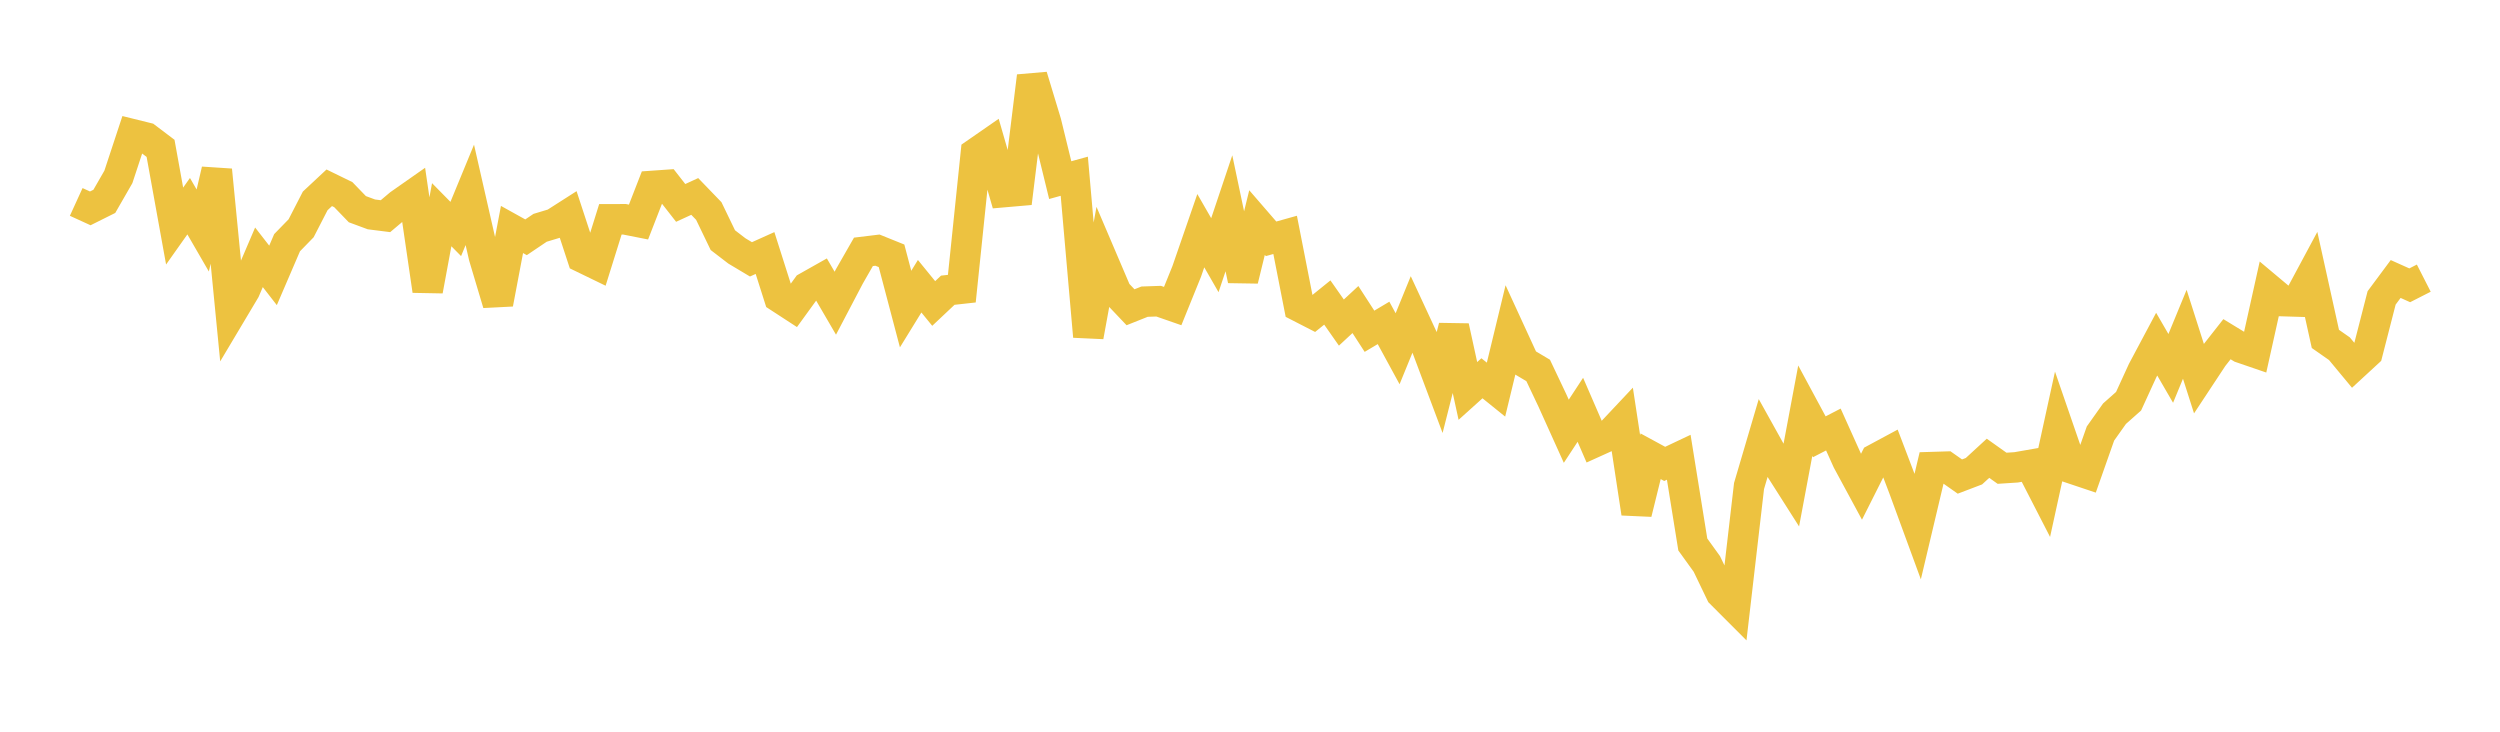 <svg width="164" height="48" xmlns="http://www.w3.org/2000/svg" xmlns:xlink="http://www.w3.org/1999/xlink"><path fill="none" stroke="rgb(237,194,64)" stroke-width="2" d="M5,13.247L5.922,13.669L6.844,13.209L7.766,11.605L8.689,8.806L9.611,9.034L10.533,9.732L11.455,14.829L12.377,13.526L13.299,15.12L14.222,11.154L15.144,20.581L16.066,19.034L16.988,16.879L17.91,18.066L18.832,15.921L19.754,14.974L20.677,13.18L21.599,12.319L22.521,12.769L23.443,13.723L24.365,14.064L25.287,14.181L26.21,13.403L27.132,12.757L28.054,19.067L28.976,14.085L29.898,15.021L30.82,12.784L31.743,16.836L32.665,19.922L33.587,15.054L34.509,15.566L35.431,14.944L36.353,14.666L37.275,14.077L38.198,16.89L39.12,17.337L40.042,14.385L40.964,14.384L41.886,14.566L42.808,12.196L43.731,12.131L44.653,13.311L45.575,12.887L46.497,13.843L47.419,15.754L48.341,16.462L49.263,17.013L50.186,16.598L51.108,19.499L52.03,20.099L52.952,18.828L53.874,18.308L54.796,19.89L55.719,18.131L56.641,16.521L57.563,16.409L58.485,16.781L59.407,20.275L60.329,18.777L61.251,19.908L62.174,19.038L63.096,18.936L64.018,10.047L64.94,9.408L65.862,12.602L66.784,12.522L67.707,5L68.629,8.045L69.551,11.816L70.473,11.561L71.395,22.071L72.317,17.022L73.24,19.185L74.162,20.156L75.084,19.789L76.006,19.757L76.928,20.078L77.85,17.802L78.772,15.133L79.695,16.74L80.617,13.991L81.539,18.368L82.461,14.6L83.383,15.666L84.305,15.408L85.228,20.117L86.15,20.59L87.072,19.845L87.994,21.161L88.916,20.306L89.838,21.731L90.76,21.182L91.683,22.877L92.605,20.62L93.527,22.606L94.449,25.063L95.371,21.423L96.293,25.646L97.216,24.815L98.138,25.559L99.06,21.748L99.982,23.753L100.904,24.302L101.826,26.246L102.749,28.29L103.671,26.883L104.593,29.011L105.515,28.594L106.437,27.613L107.359,33.667L108.281,29.93L109.204,30.432L110.126,29.996L111.048,35.719L111.97,36.997L112.892,38.915L113.814,39.838L114.737,31.881L115.659,28.751L116.581,30.409L117.503,31.859L118.425,26.941L119.347,28.653L120.269,28.176L121.192,30.226L122.114,31.931L123.036,30.098L123.958,29.602L124.88,32.023L125.802,34.537L126.725,30.642L127.647,30.614L128.569,31.262L129.491,30.911L130.413,30.063L131.335,30.718L132.257,30.658L133.18,30.497L134.102,32.291L135.024,28.072L135.946,30.746L136.868,31.055L137.79,28.44L138.713,27.138L139.635,26.32L140.557,24.308L141.479,22.577L142.401,24.167L143.323,21.928L144.246,24.821L145.168,23.424L146.09,22.251L147.012,22.814L147.934,23.13L148.856,18.98L149.778,19.753L150.701,19.781L151.623,18.062L152.545,22.232L153.467,22.877L154.389,23.988L155.311,23.138L156.234,19.543L157.156,18.302L158.078,18.716L159,18.246"></path></svg>